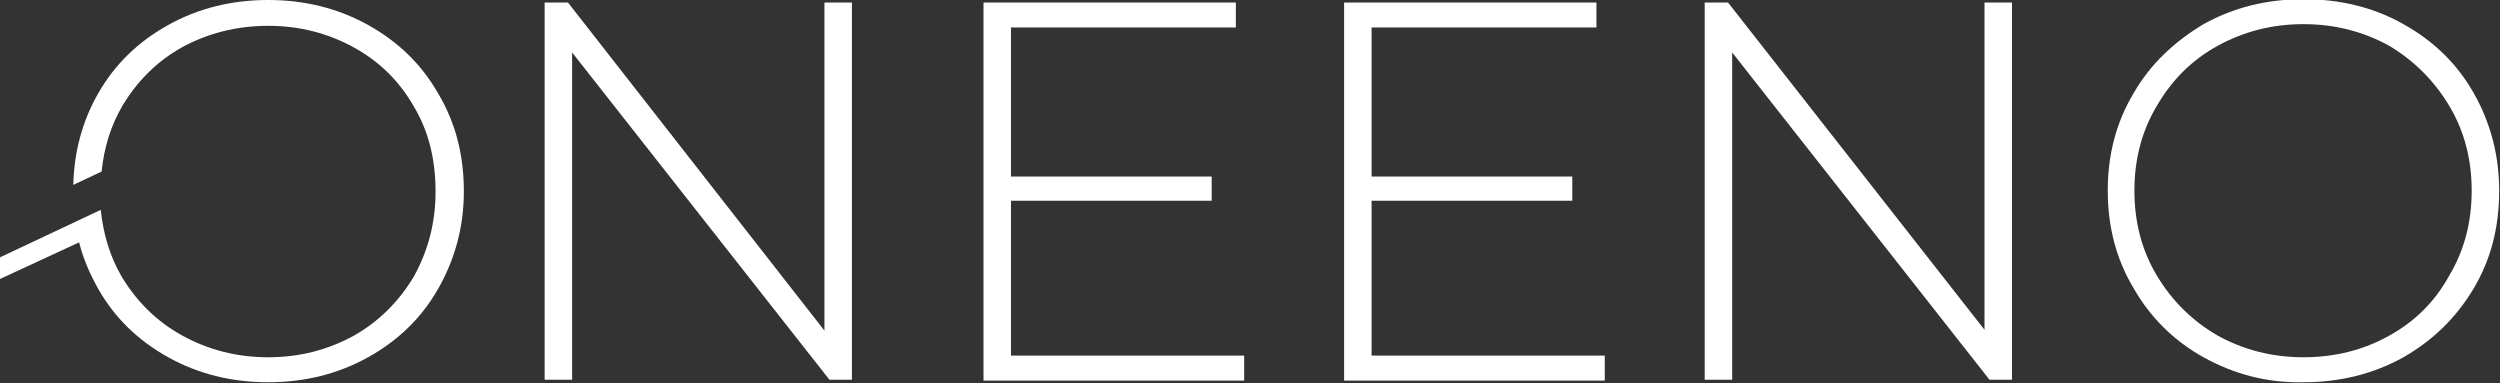 <?xml version="1.0" encoding="UTF-8"?> <!-- Generator: Adobe Illustrator 23.0.4, SVG Export Plug-In . SVG Version: 6.00 Build 0) --> <svg xmlns="http://www.w3.org/2000/svg" xmlns:xlink="http://www.w3.org/1999/xlink" id="Слой_1" x="0px" y="0px" viewBox="0 0 300.2 46" style="enable-background:new 0 0 300.2 46;" xml:space="preserve"><rect x="0" y="0" width="300.2" height="46" fill="#333333" stroke="none"/> <style type="text/css"> .st0{fill:#FFFFFF;} </style> <g> <path class="st0" d="M102.3,0.3v45.3h-2.7L68.7,6.3v39.3h-3.3V0.3h2.8L99,39.7V0.3H102.3z"></path> <path class="st0" d="M149.4,42.7v3h-31.3V0.3h30.3v3h-27v17.9h24.1v2.9h-24.1v18.6C121.4,42.7,149.4,42.7,149.4,42.7z"></path> <path class="st0" d="M192.7,42.7v3h-31.3V0.3h30.3v3h-27v17.9h24.1v2.9h-24.1v18.6C164.7,42.7,192.7,42.7,192.7,42.7z"></path> <path class="st0" d="M241.6,0.3v45.3h-2.7L208,6.3v39.3h-3.3V0.3h2.8l30.8,39.3V0.3H241.6z"></path> <path class="st0" d="M264.6,42.9c-3.6-2-6.4-4.8-8.4-8.3c-2.1-3.5-3.1-7.4-3.1-11.7s1-8.2,3.1-11.7c2-3.5,4.9-6.2,8.4-8.3 c3.6-2,7.6-3,12-3s8.5,1,12,3c3.6,2,6.4,4.7,8.4,8.2s3.1,7.4,3.1,11.8s-1,8.3-3.1,11.8s-4.9,6.2-8.4,8.2c-3.6,2-7.6,3-12,3 C272.2,46,268.2,44.9,264.6,42.9z M286.9,40.3c3.1-1.7,5.5-4.1,7.2-7.2c1.8-3,2.7-6.4,2.7-10.2s-0.9-7.2-2.7-10.2 c-1.8-3-4.2-5.4-7.2-7.2c-3.1-1.7-6.5-2.6-10.3-2.6s-7.2,0.9-10.3,2.6c-3.1,1.7-5.5,4.1-7.3,7.2c-1.8,3-2.7,6.4-2.7,10.2 s0.9,7.2,2.7,10.2c1.8,3,4.2,5.4,7.3,7.2c3.1,1.7,6.5,2.6,10.3,2.6C280.4,42.9,283.9,42,286.9,40.3z"></path> </g> <path class="st0" d="M52.6,11.2c-2-3.5-4.8-6.2-8.4-8.2c-3.6-2-7.6-3-12-3s-8.4,1-12,3s-6.4,4.7-8.4,8.2c-1.9,3.3-2.9,7-3,11 l3.4-1.6c0.3-2.9,1.1-5.5,2.5-7.9c1.8-3,4.2-5.4,7.3-7.1c3-1.6,6.4-2.5,10.2-2.5S39.4,4,42.5,5.7s5.5,4.1,7.2,7.1 c1.8,3,2.6,6.4,2.6,10.2s-0.9,7.1-2.6,10.2c-1.8,3-4.2,5.4-7.2,7.1c-3.1,1.7-6.5,2.6-10.3,2.6S25,42,21.9,40.3 c-3.1-1.7-5.5-4.1-7.3-7.1c-1.4-2.4-2.2-5.1-2.5-8L0,30.9v2.6l9.5-4.4c0.5,2,1.3,3.8,2.3,5.6c2,3.5,4.8,6.2,8.4,8.2s7.6,3,12,3 s8.4-1,12-3c3.6-2,6.4-4.7,8.4-8.2c2-3.5,3.1-7.4,3.1-11.7C55.7,18.6,54.7,14.7,52.6,11.2z"></path> </svg> 
